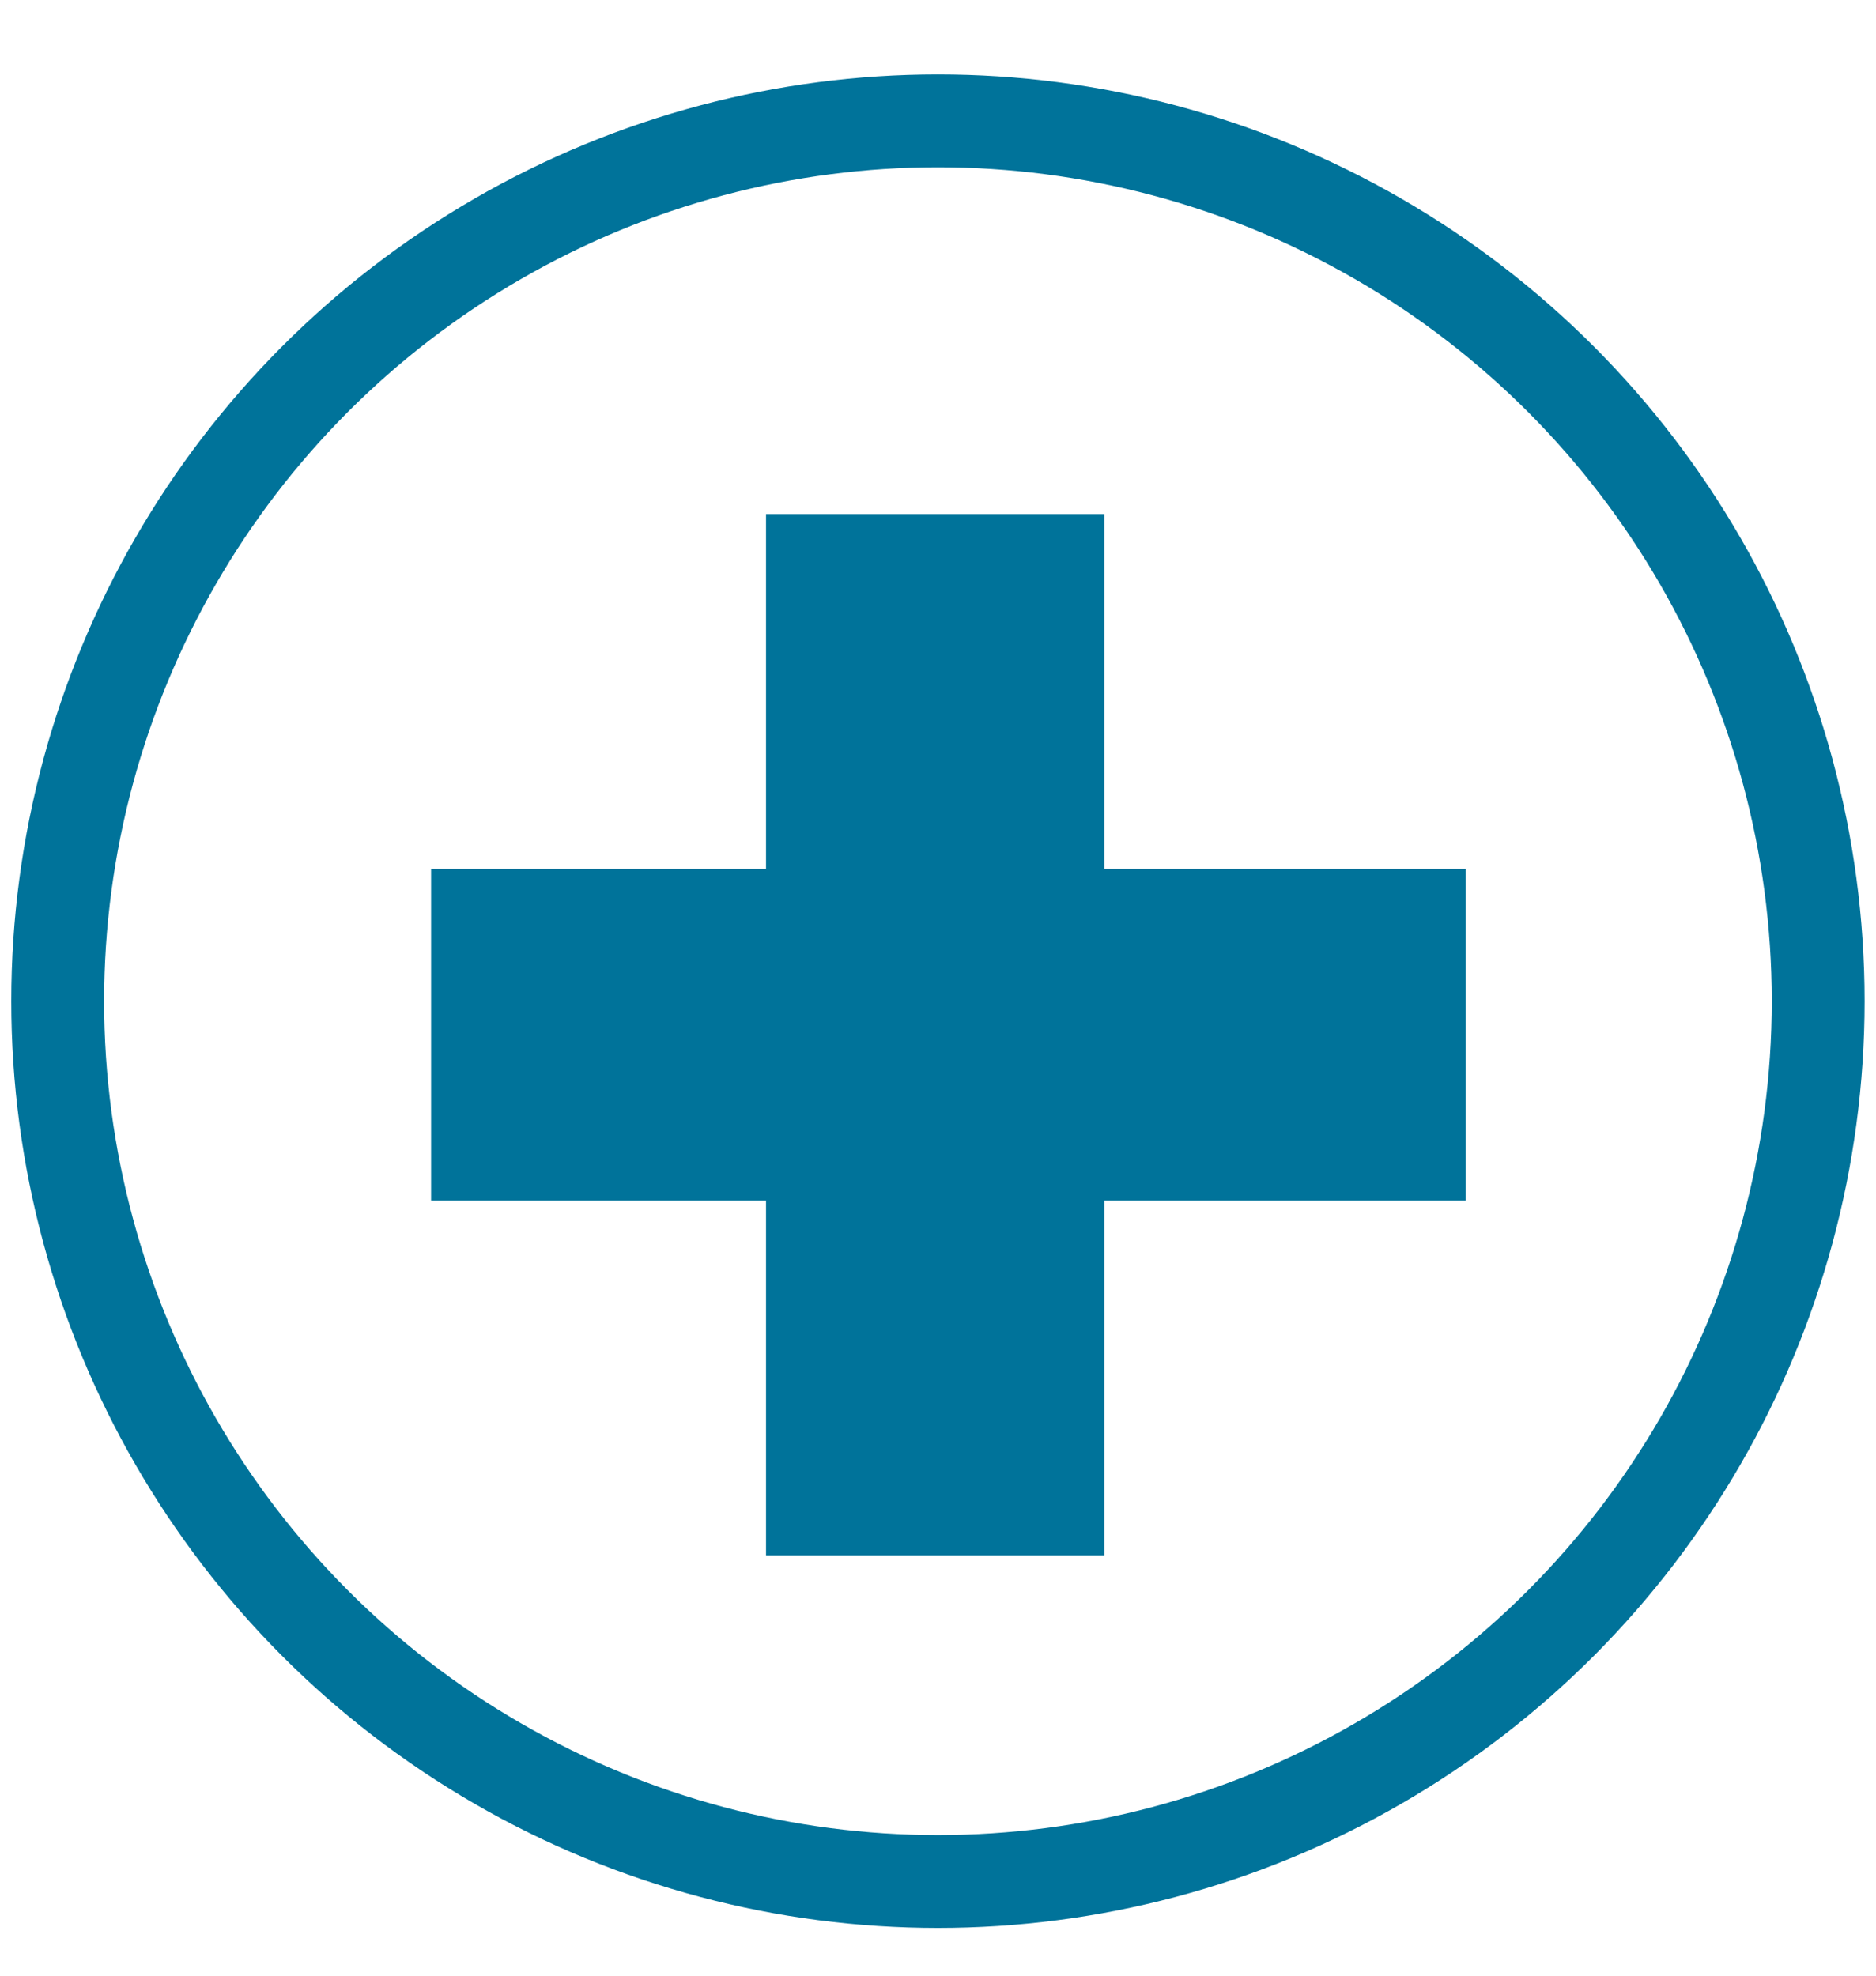 <?xml version="1.0" encoding="UTF-8"?><svg id="Layer_1" xmlns="http://www.w3.org/2000/svg" viewBox="0 0 141.43 148.95"><defs><style>.cls-1,.cls-2{fill:#00739a;}.cls-3{fill:none;stroke-width:7px;}.cls-3,.cls-2{stroke:#00739a;stroke-miterlimit:10;}.cls-2{stroke-width:.5px;}</style></defs><circle class="cls-3" cx="70.71" cy="75.47" r="66.36"/><rect class="cls-2" x="58" y="39" width="25" height="78"/><rect class="cls-1" x="59" y="39" width="25" height="78" transform="translate(149.5 6.5) rotate(90)"/></svg>